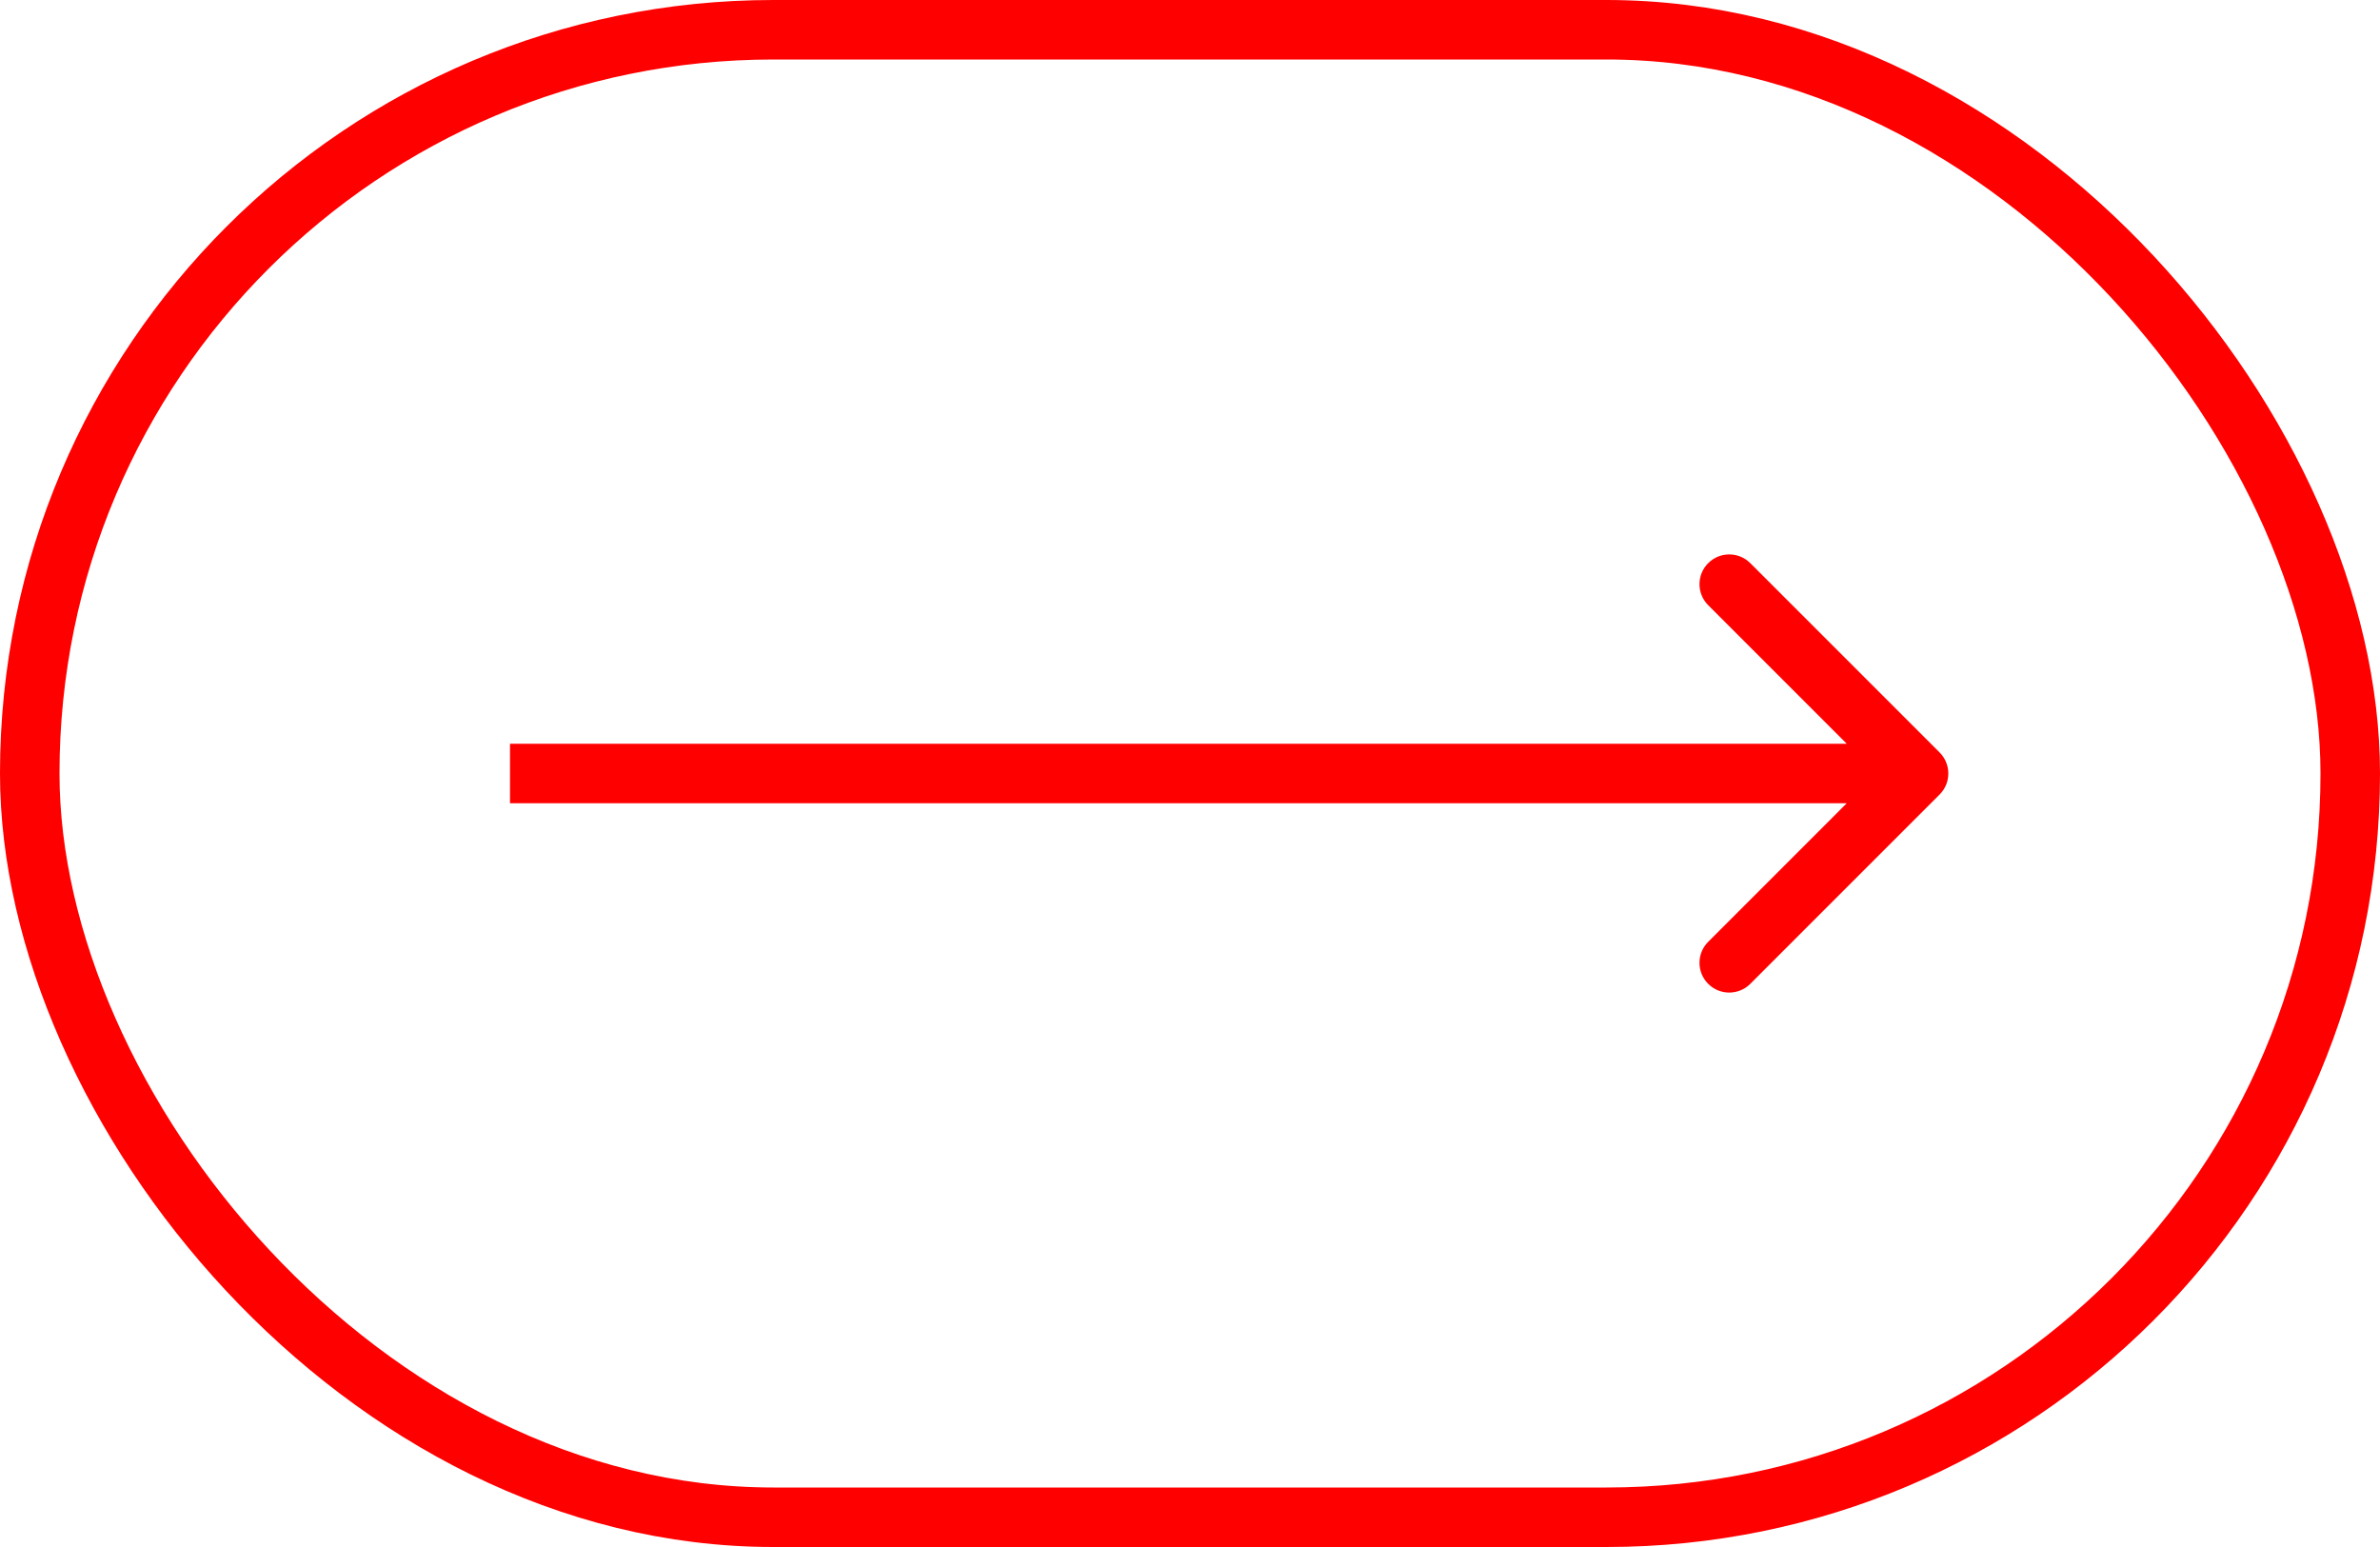 <svg width="80" height="52" viewBox="0 0 80 52" fill="none" xmlns="http://www.w3.org/2000/svg">
<rect x="1" y="1" width="78" height="50" rx="25" stroke="#FF0000" stroke-width="2"/>
<path d="M65.197 26.707C65.587 26.317 65.587 25.683 65.197 25.293L58.833 18.929C58.442 18.538 57.809 18.538 57.419 18.929C57.028 19.32 57.028 19.953 57.419 20.343L63.075 26L57.419 31.657C57.028 32.047 57.028 32.681 57.419 33.071C57.809 33.462 58.442 33.462 58.833 33.071L65.197 26.707ZM17.143 27H64.49V25H17.143V27Z" fill="#FF0000"/>
</svg>
